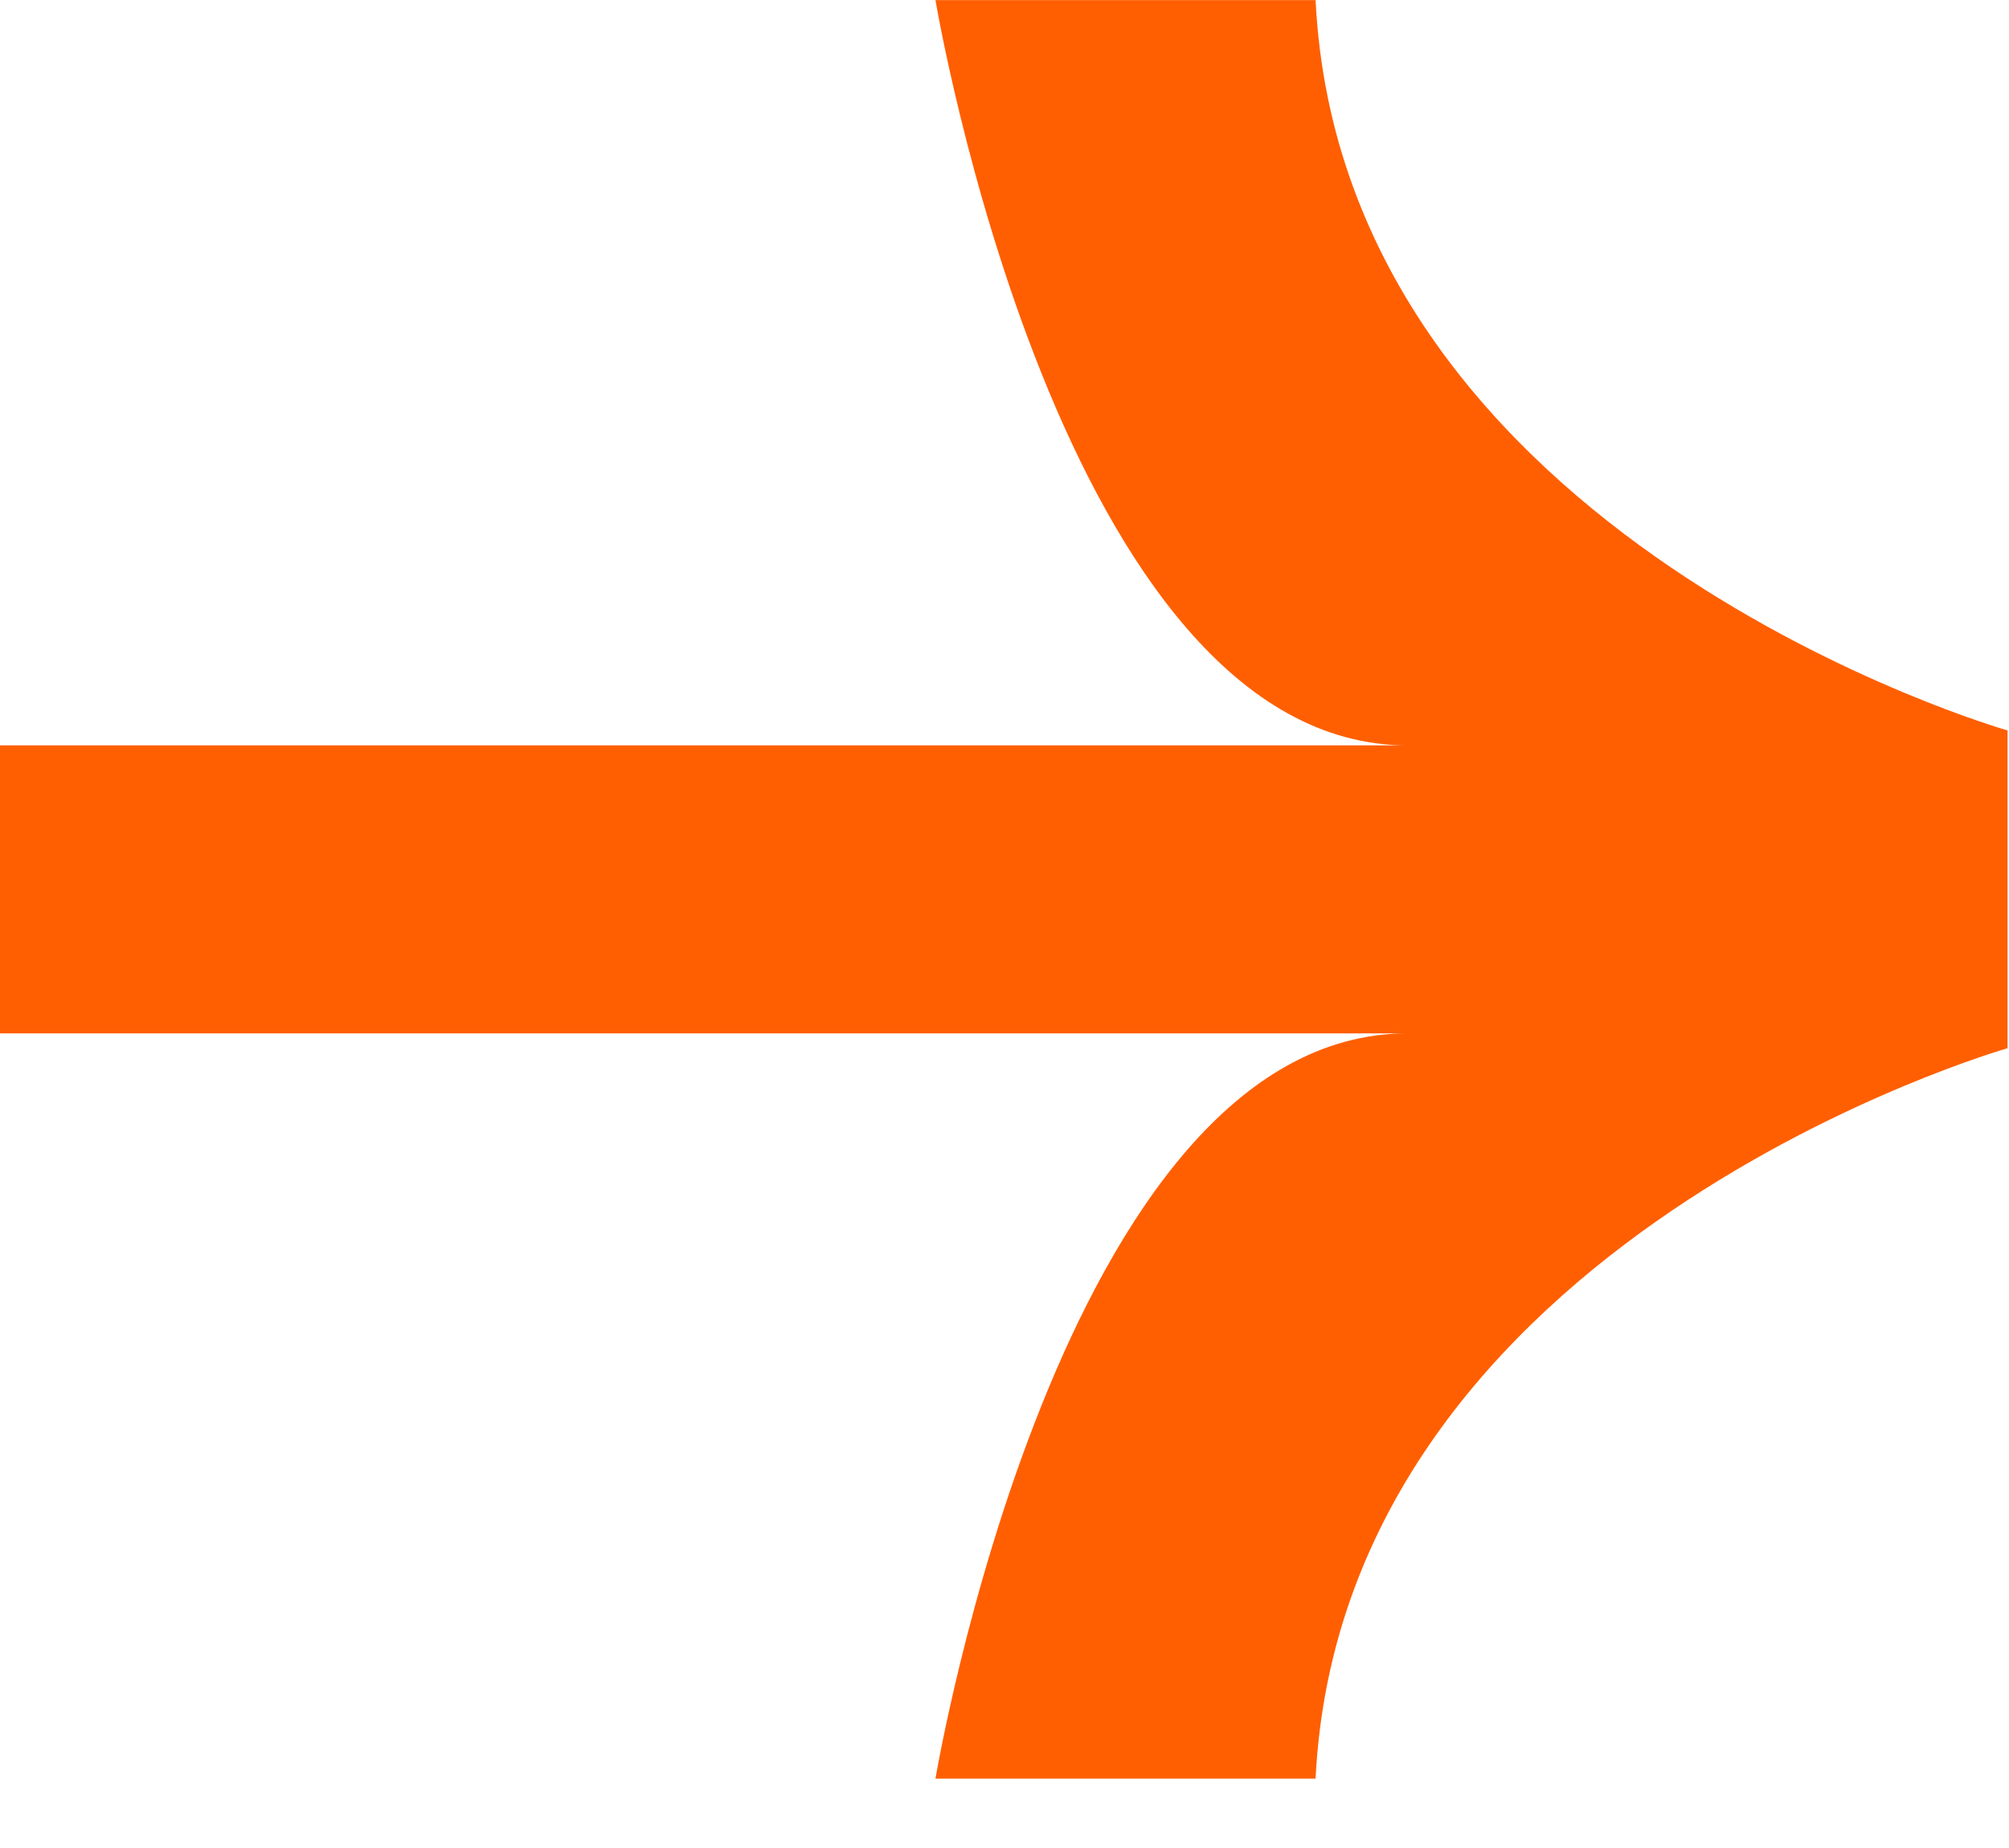 <svg xmlns="http://www.w3.org/2000/svg" fill="none" viewBox="0 0 25 23" height="23" width="25">
<path fill="#FF5F00" d="M-0.001 11.069V9.277L17.517 9.277C13.193 9.277 11.641 0.001 11.641 0.001H16.371C16.704 6.726 24.982 9.091 24.982 9.091V13.046C24.982 13.046 16.704 15.411 16.371 22.137H11.641C11.641 22.137 13.193 12.861 17.517 12.861L-0.001 12.861V11.069Z"></path>
</svg>
